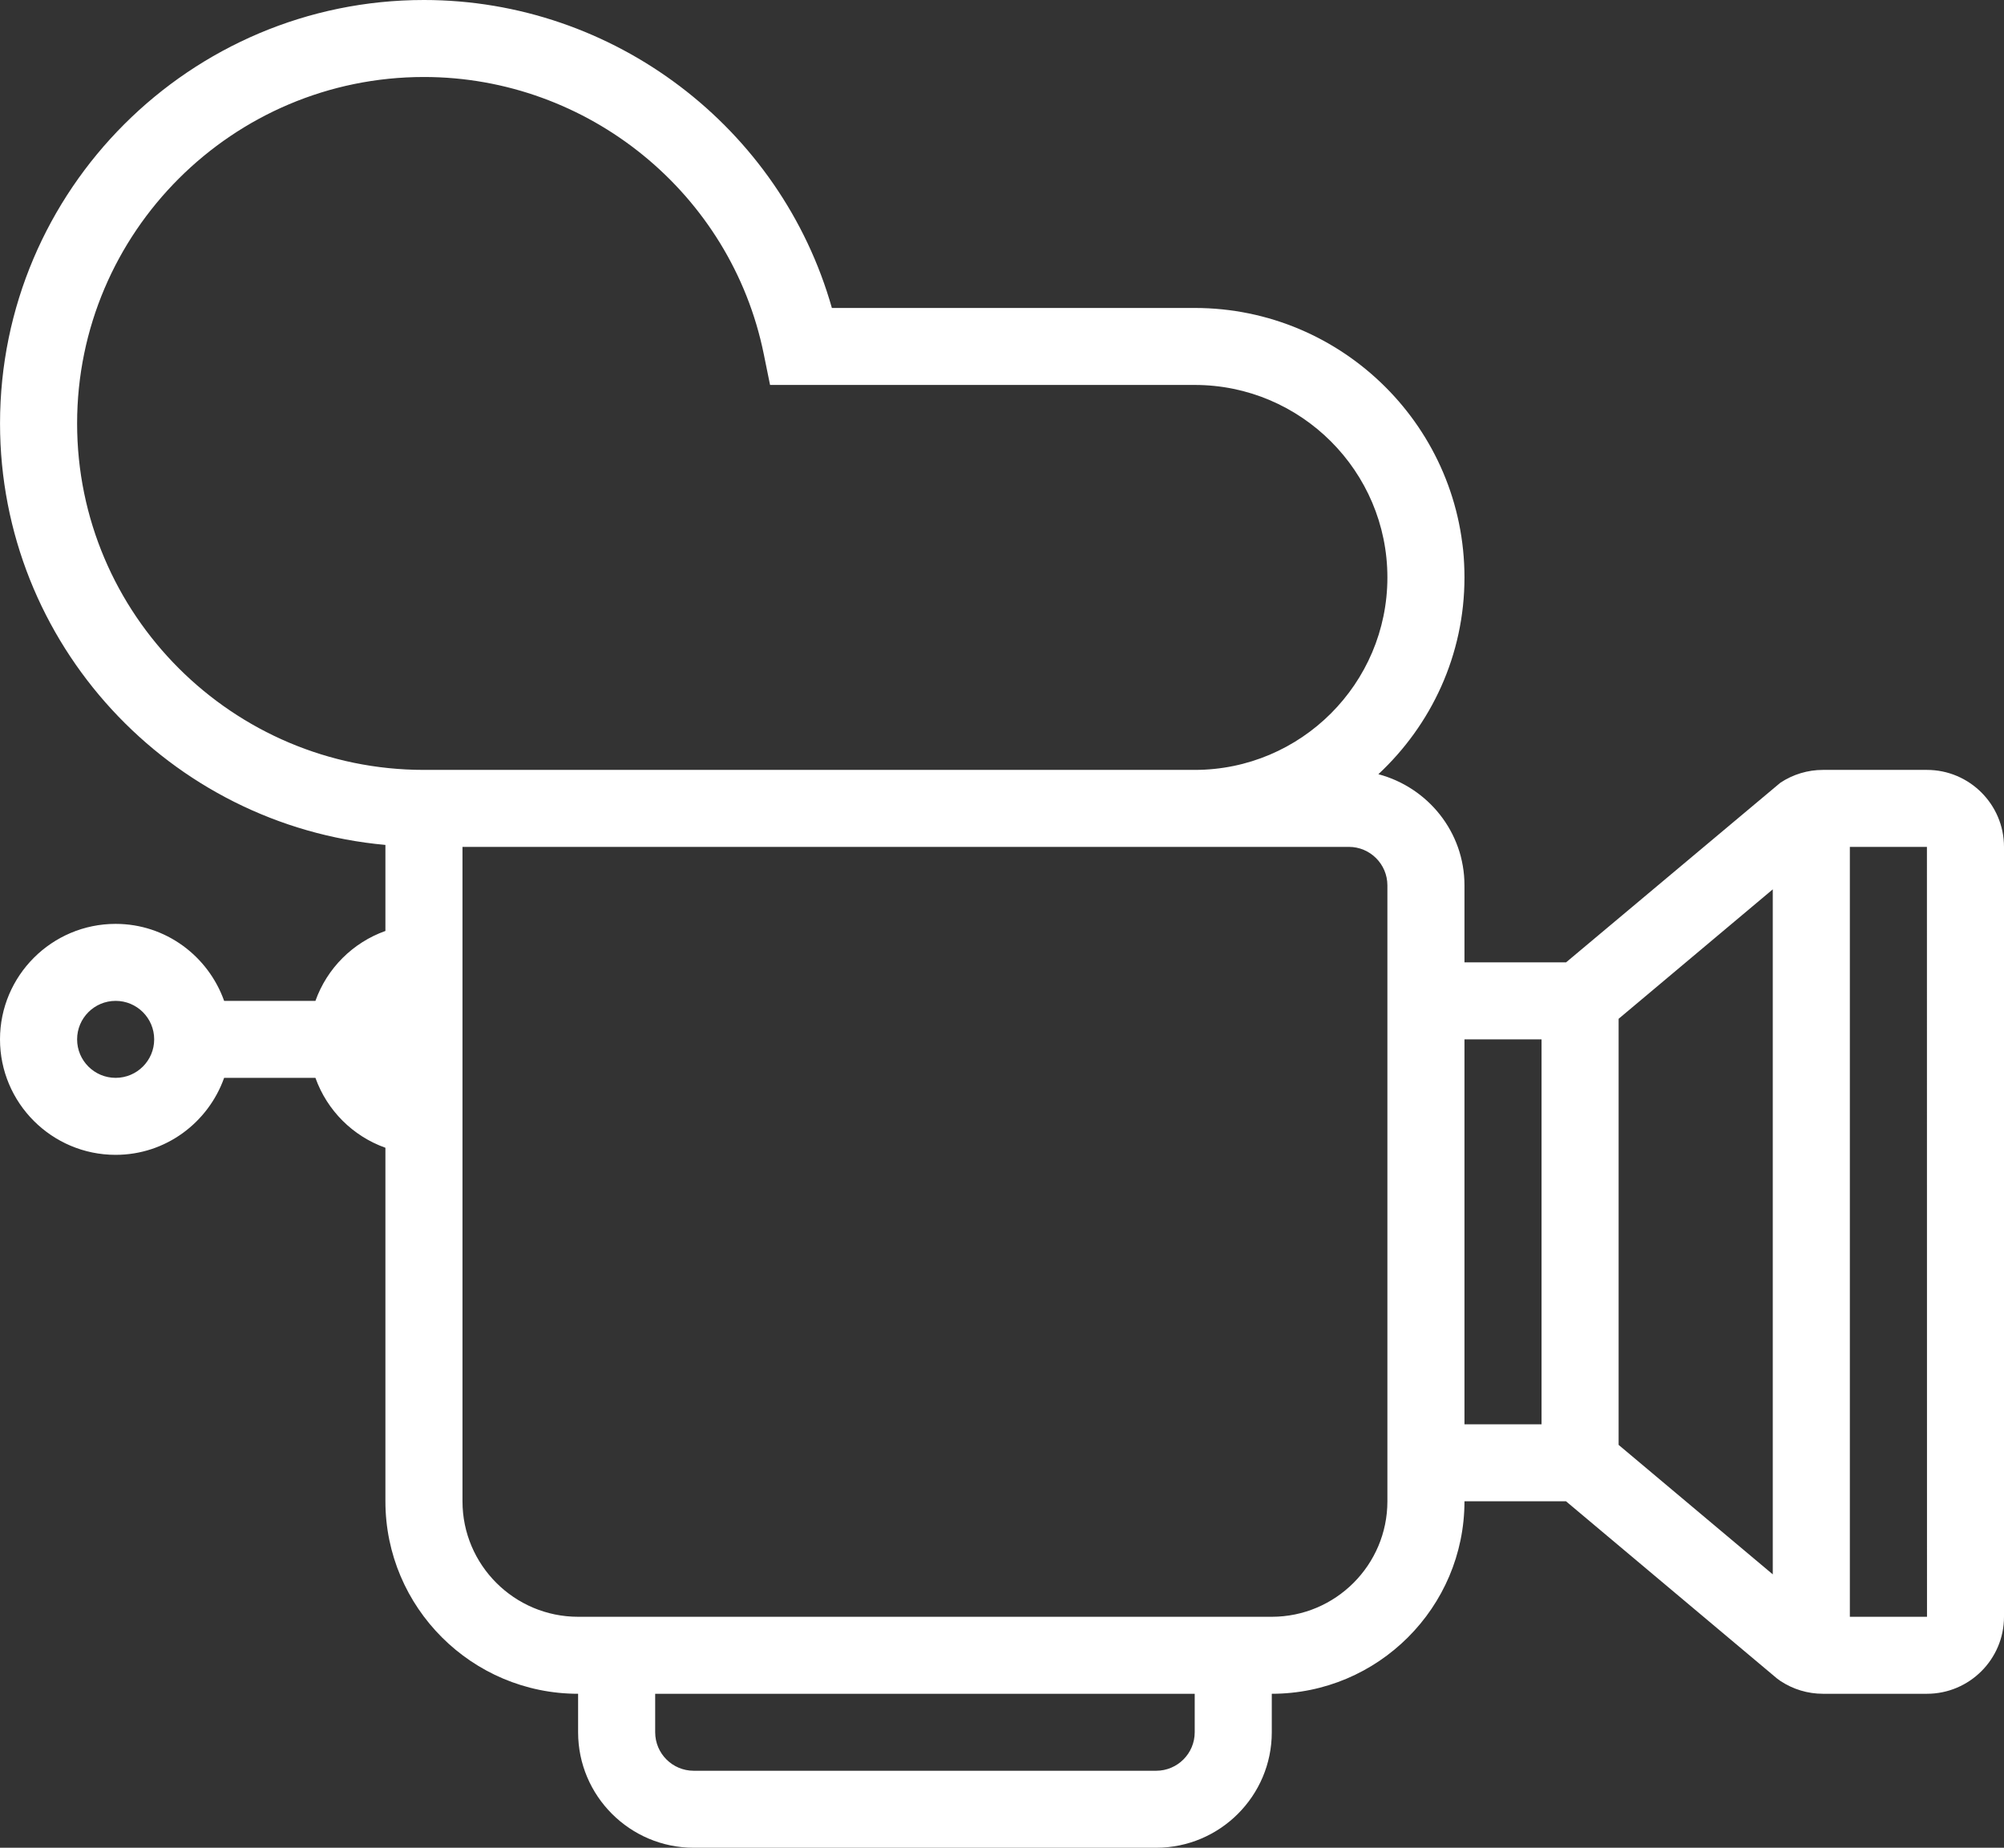 <svg xmlns="http://www.w3.org/2000/svg" width="128" height="118" viewBox="0 0 128 118" fill="none"><rect x="0" y="0" width="128" height="118" fill="#333333" stroke="none"/><path d="M123.077 49.167H120.616H118.154H116.436C115.469 49.167 114.531 49.449 113.718 49.985L100.028 61.458H93.539V56.542C93.539 53.13 91.196 50.28 88.04 49.442C91.415 46.298 93.539 41.834 93.539 36.875C93.539 27.388 85.808 19.667 76.309 19.667H53.134C49.872 8.157 39.224 0 27.079 0C12.15 0 0.002 12.132 0.002 27.042C0.002 41.123 10.838 52.712 24.617 53.958V59.452C22.532 60.195 20.891 61.834 20.147 63.917H14.316C13.297 61.06 10.589 59 7.384 59C3.313 59 0 62.309 0 66.375C0 70.441 3.313 73.75 7.384 73.75C10.589 73.75 13.297 71.69 14.316 68.833H20.147C20.891 70.915 22.532 72.555 24.617 73.298V95.875C24.617 102.653 30.139 108.167 36.925 108.167V110.625C36.925 114.691 40.238 118 44.309 118H73.847C77.918 118 81.232 114.691 81.232 110.625V108.167C88.018 108.167 93.539 102.653 93.539 95.875H100.025L113.49 107.181L113.718 107.348C114.528 107.884 115.469 108.167 116.436 108.167H118.154H120.616H123.077C125.792 108.167 128 105.962 128 103.25V54.083C128 51.372 125.792 49.167 123.077 49.167ZM7.387 68.833C6.028 68.833 4.925 67.732 4.925 66.375C4.925 65.018 6.028 63.917 7.387 63.917C8.746 63.917 9.848 65.018 9.848 66.375C9.848 67.732 8.746 68.833 7.387 68.833ZM27.079 49.167C14.863 49.167 4.925 39.242 4.925 27.042C4.925 14.841 14.863 4.917 27.079 4.917C37.572 4.917 46.702 12.358 48.784 22.614L49.185 24.583H51.694H76.309C83.095 24.583 88.616 30.097 88.616 36.875C88.616 43.653 83.095 49.167 76.309 49.167H29.54H27.079ZM76.309 110.625C76.309 111.982 75.206 113.083 73.847 113.083H44.309C42.951 113.083 41.848 111.982 41.848 110.625V108.167H76.309V110.625ZM88.616 95.875C88.616 99.941 85.303 103.25 81.232 103.25H36.925C32.853 103.25 29.54 99.941 29.54 95.875V54.083H76.309H86.155C87.513 54.083 88.616 55.185 88.616 56.542V95.875ZM103.385 65.062L113.231 56.795V100.541L103.385 92.273V65.062ZM98.462 90.958H93.539V66.375H98.462V90.958ZM120.616 103.25H118.154V54.083H120.616H123.077L123.082 103.25H120.616Z" fill="white"></path></svg>